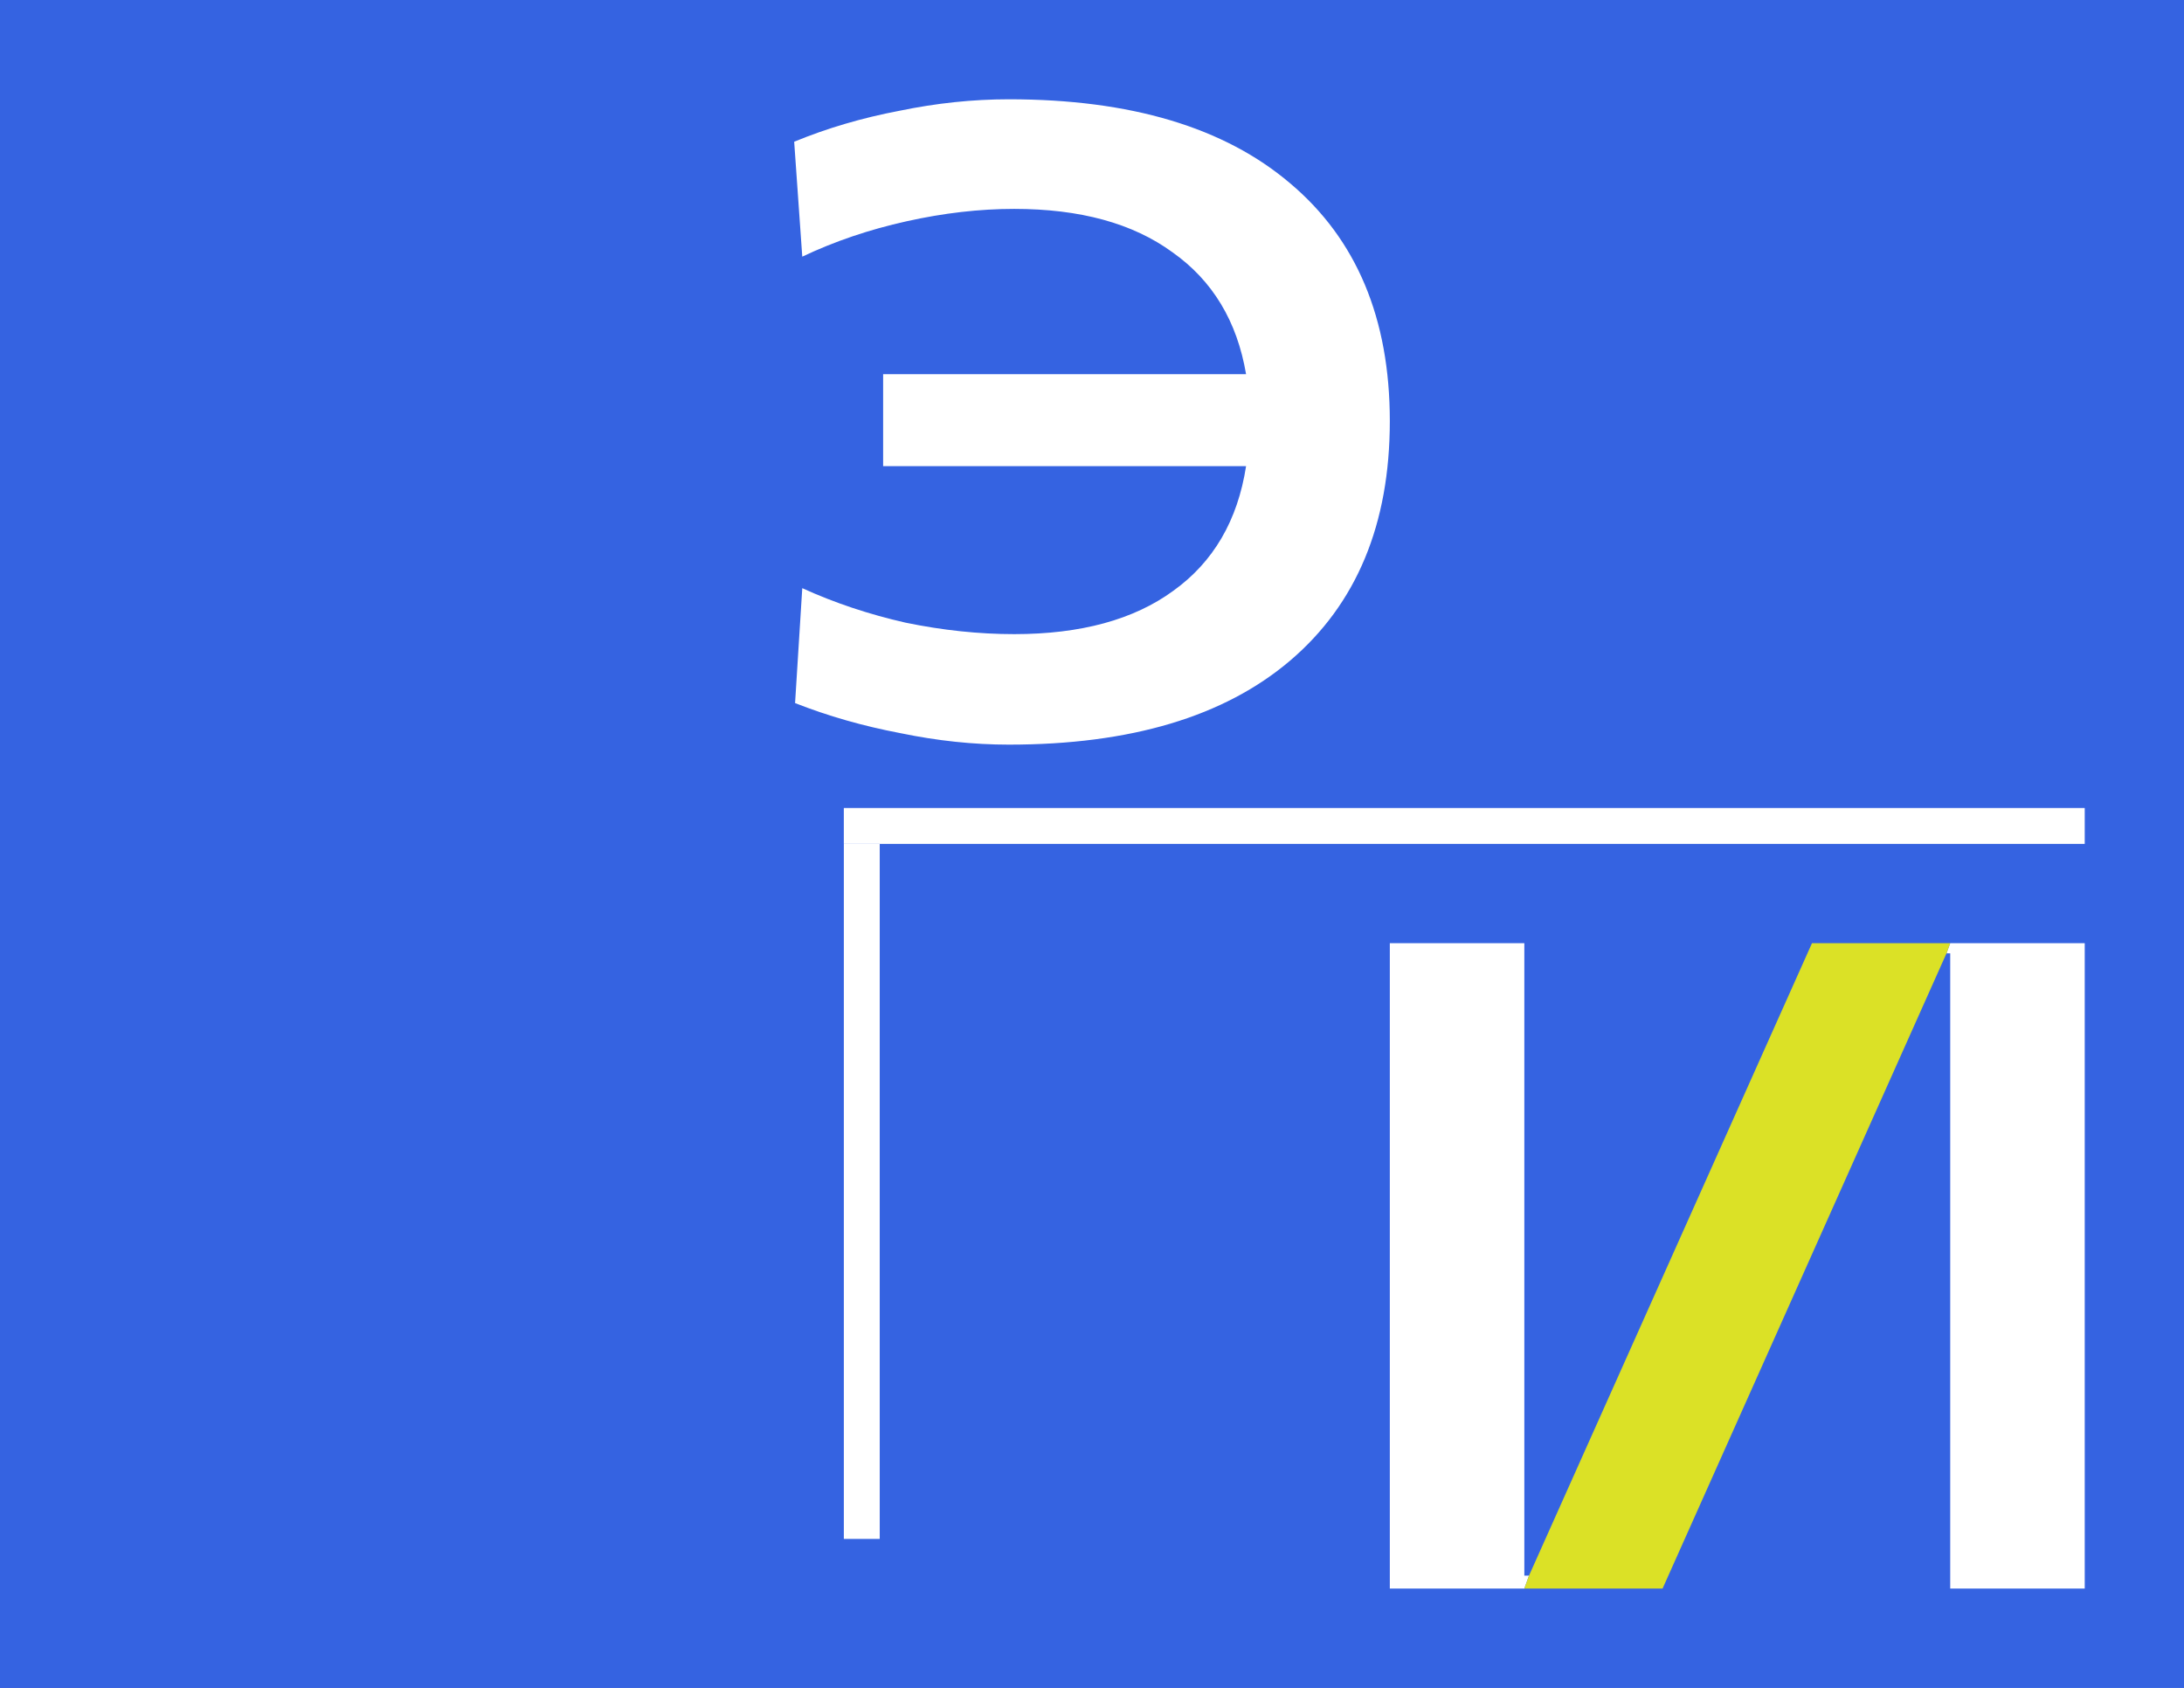 <?xml version="1.0" encoding="UTF-8"?> <svg xmlns="http://www.w3.org/2000/svg" width="44" height="34" viewBox="0 0 44 34" fill="none"><rect width="44" height="34" fill="#D9D9D9"></rect><rect width="44" height="34" fill="url(#paint0_linear_1595_8)"></rect><rect width="44" height="34" fill="#3563E1"></rect><path d="M16 2.855C16.664 2.582 17.369 2.374 18.118 2.232C18.866 2.077 19.602 2 20.326 2C22.775 2 24.664 2.564 25.991 3.692C27.33 4.82 28 6.416 28 8.482C28 10.56 27.33 12.168 25.991 13.308C24.664 14.436 22.775 15 20.326 15C19.614 15 18.884 14.923 18.136 14.768C17.388 14.626 16.682 14.424 16.018 14.163L16.163 11.848C16.814 12.145 17.508 12.376 18.244 12.543C18.992 12.697 19.723 12.774 20.434 12.774C21.774 12.774 22.842 12.483 23.638 11.901C24.447 11.32 24.935 10.483 25.104 9.39H17.792V7.538H25.104C24.923 6.47 24.428 5.651 23.62 5.081C22.823 4.499 21.762 4.208 20.434 4.208C19.735 4.208 19.011 4.291 18.262 4.458C17.514 4.624 16.814 4.861 16.163 5.17L16 2.855Z" fill="white"></path><path fill-rule="evenodd" clip-rule="evenodd" d="M39.29 32H42V19H39.29L39.215 19.204H39.29V32ZM28 32H30.71L30.804 31.74H30.71V19H28V32Z" fill="white"></path><path d="M33.495 32L39.215 19.204L39.29 19H36.505L30.804 31.74L30.71 32H33.495Z" fill="#DBE126"></path><line x1="17.362" y1="17" x2="17.362" y2="31" stroke="white" stroke-width="0.723"></line><line x1="17" y1="16.638" x2="42" y2="16.638" stroke="white" stroke-width="0.723"></line><defs><linearGradient id="paint0_linear_1595_8" x1="-1.845" y1="50.707" x2="50.437" y2="49.736" gradientUnits="userSpaceOnUse"><stop stop-color="#3443CB"></stop><stop offset="1" stop-color="#3574ED"></stop></linearGradient></defs></svg> 
